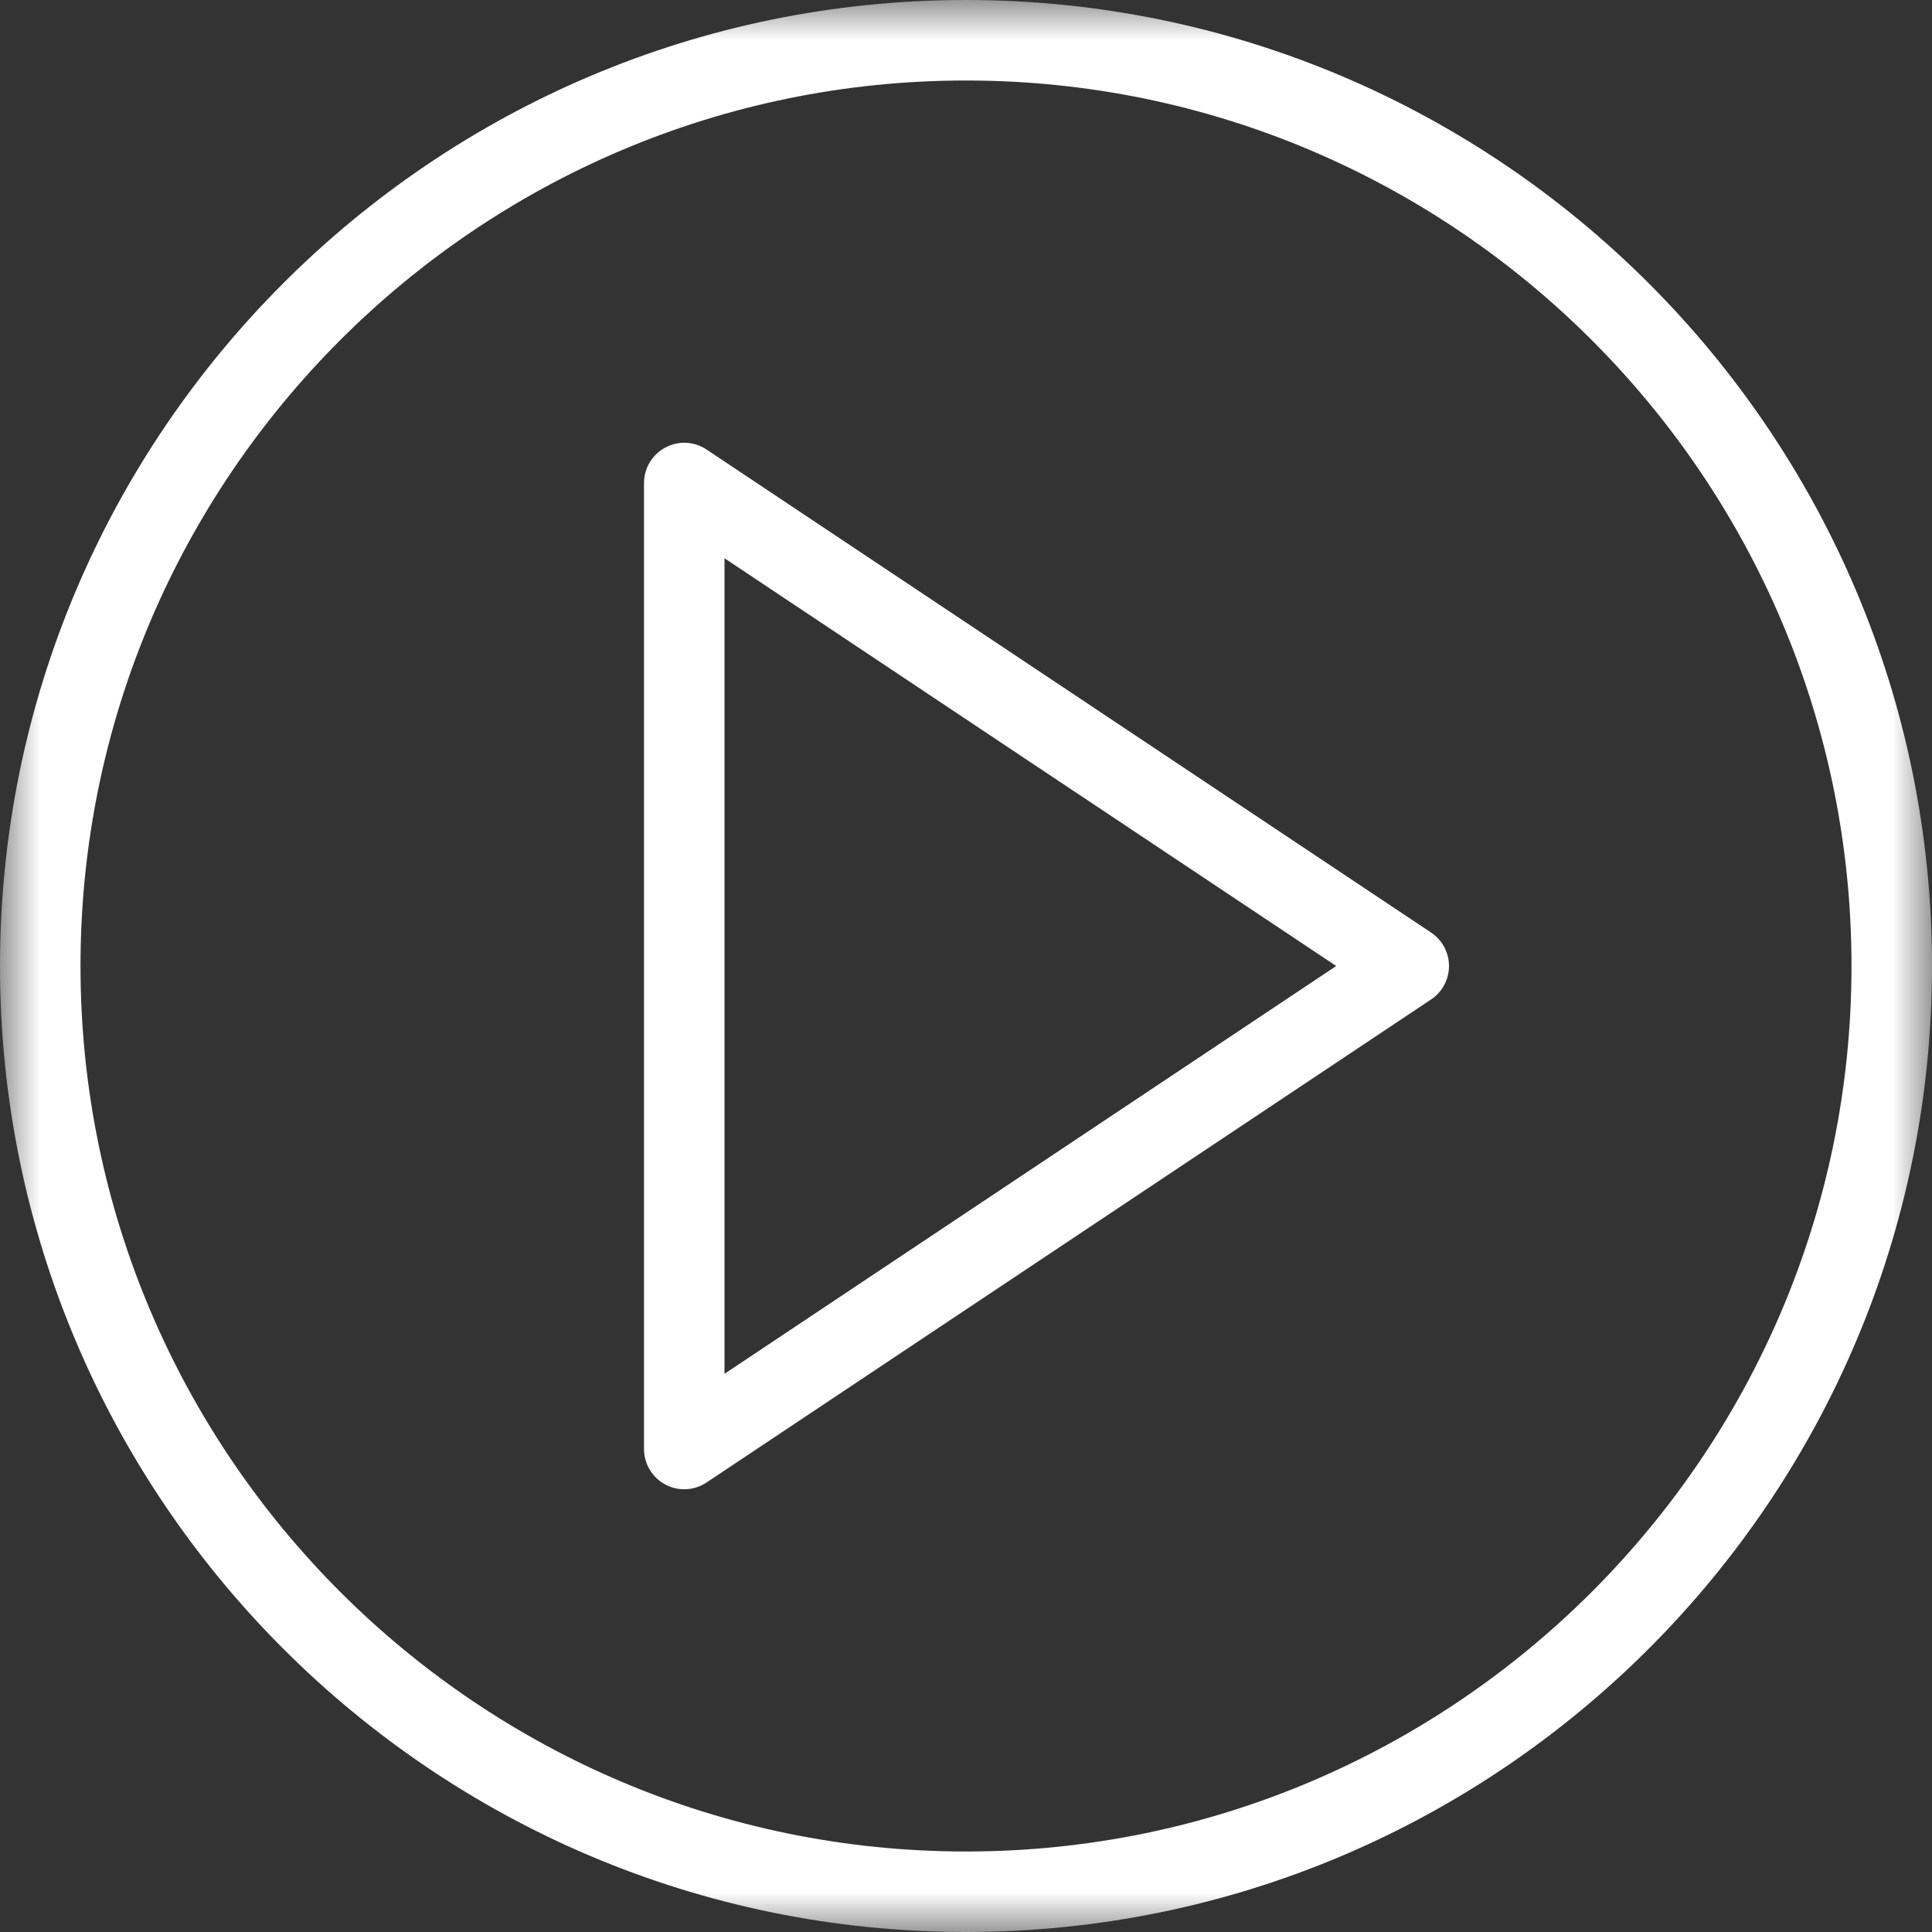<?xml version="1.0" encoding="UTF-8"?>
<svg width="24px" height="24px" viewBox="0 0 24 24" version="1.1" xmlns="http://www.w3.org/2000/svg" xmlns:xlink="http://www.w3.org/1999/xlink">
    <rect x="0" y="0" width="24" height="24" fill="#333333" stroke="none"/>
    <title>B59D0E23-5453-4F02-9F34-398F7E99CD23</title>
    <defs>
        <polygon id="path-1" points="0 0 24 0 24 24 0 24"></polygon>
    </defs>
    <g id="Home" stroke="none" stroke-width="1" fill="none" fill-rule="evenodd">
        <g id="home-desktop" transform="translate(-920, -3049)">
            <g id="digital-video" transform="translate(920, 3049)">
                <g id="Group-3">
                    <mask id="mask-2" fill="white">
                        <use xlink:href="#path-1"></use>
                    </mask>
                    <g id="Clip-2"></g>
                    <path d="M12,1 C5.935,1 1,5.935 1,12 C1,18.065 5.935,23 12,23 C18.065,23 23,18.065 23,12 C23,5.935 18.065,1 12,1 M12,24 C5.383,24 0,18.617 0,12 C0,5.383 5.383,0 12,0 C18.616,0 24,5.383 24,12 C24,18.617 18.616,24 12,24" id="Fill-1" fill="#FFFFFF" mask="url(#mask-2)"></path>
                </g>
                <path d="M9,6.935 L9,17.066 L16.599,12 L9,6.935 Z M8.5,18.5 C8.419,18.5 8.338,18.481 8.264,18.441 C8.102,18.354 8,18.185 8,18 L8,6 C8,5.816 8.102,5.647 8.264,5.56 C8.427,5.472 8.624,5.482 8.777,5.584 L17.777,11.584 C17.916,11.677 18,11.833 18,12 C18,12.167 17.916,12.324 17.777,12.416 L8.777,18.416 C8.693,18.472 8.597,18.5 8.5,18.5 L8.5,18.5 Z" id="Fill-4" fill="#FFFFFF"></path>
            </g>
        </g>
    </g>
</svg>